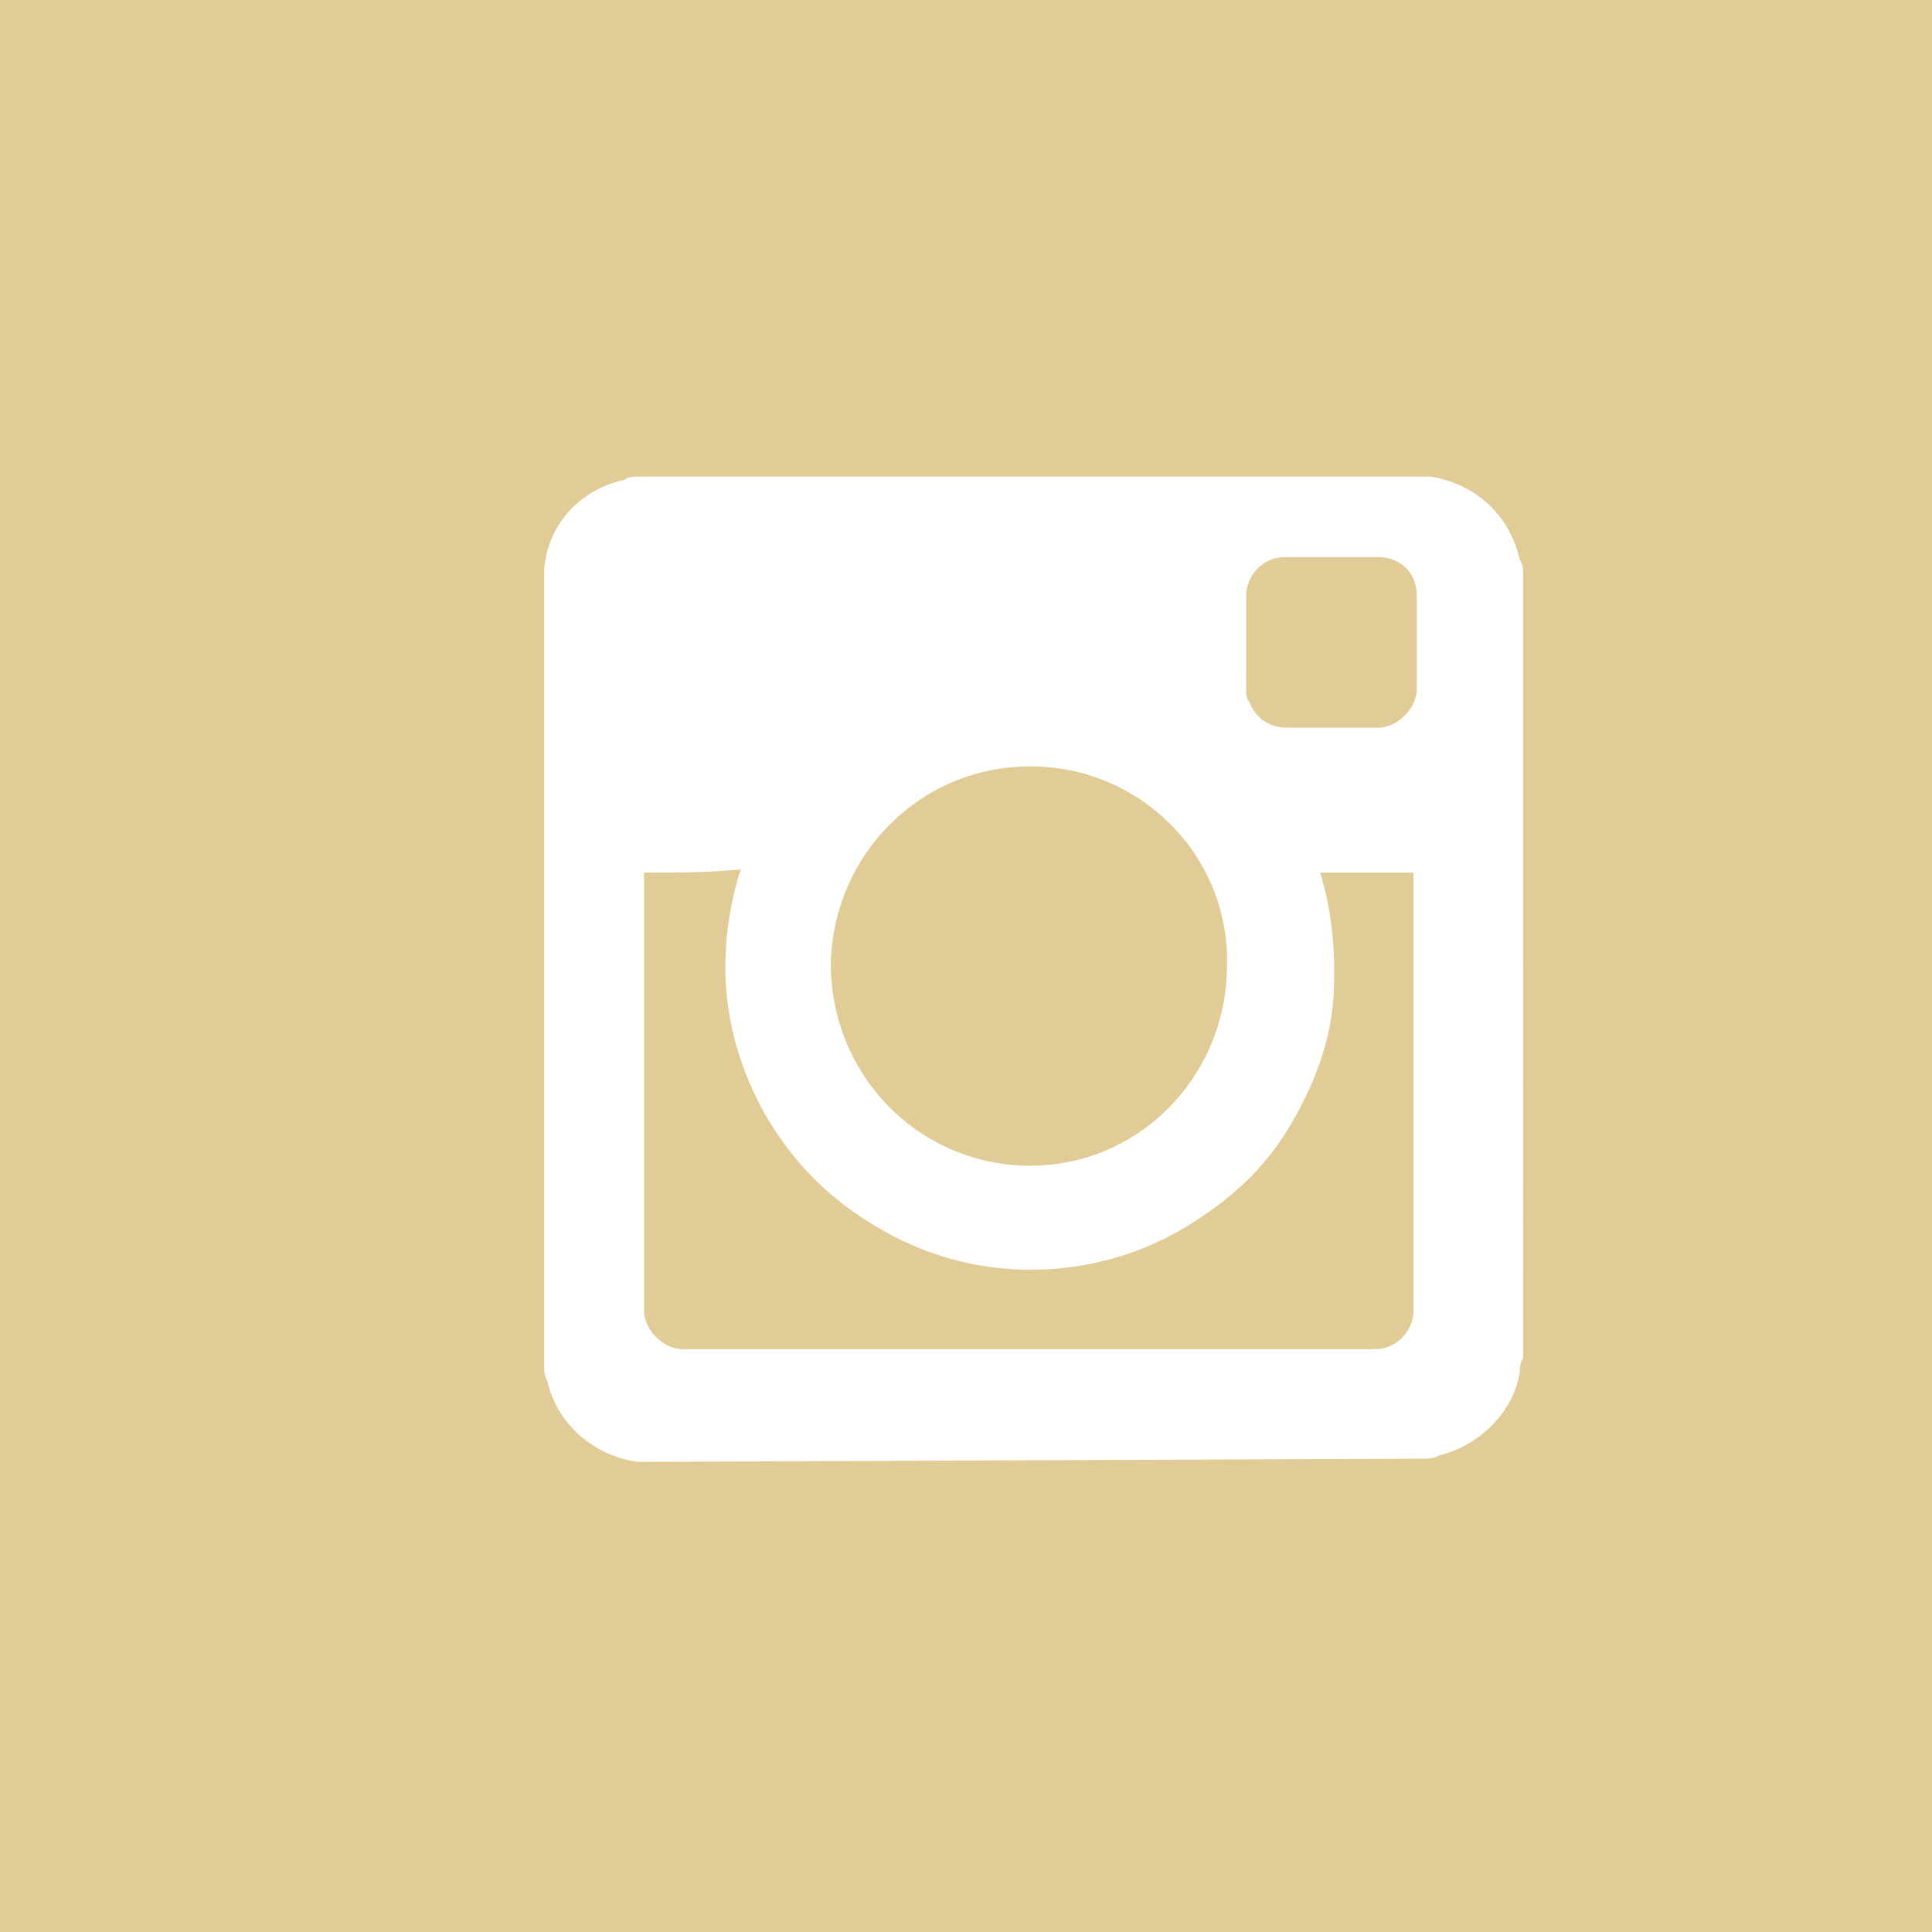 <?xml version="1.0" encoding="utf-8"?>
<!-- Generator: Adobe Illustrator 21.1.0, SVG Export Plug-In . SVG Version: 6.00 Build 0)  -->
<svg version="1.1" id="Layer_1" xmlns="http://www.w3.org/2000/svg" xmlns:xlink="http://www.w3.org/1999/xlink" x="0px" y="0px"
	 viewBox="0 0 60 60" style="enable-background:new 0 0 60 60;" xml:space="preserve">
<style type="text/css">
	.st0{fill:#E1CC97;}
</style>
<path class="st0" d="M41.3,22.6L41.3,22.6c0.5,0,1,0,1.5,0c0.6,0,1.2-0.6,1.2-1.2c0-1,0-1.9,0-2.9c0-0.7-0.5-1.2-1.2-1.2
	c-1,0-1.9,0-2.9,0c-0.7,0-1.2,0.6-1.2,1.2c0,1,0,1.9,0,2.9c0,0.1,0,0.3,0.1,0.4c0.2,0.5,0.6,0.8,1.2,0.8
	C40.3,22.6,40.8,22.6,41.3,22.6z M32,23.8c-3.4,0-6.1,2.7-6.2,6.1c0,3.5,2.7,6.2,6,6.3c3.5,0.1,6.2-2.7,6.3-6
	C38.3,26.7,35.5,23.8,32,23.8z M20,27.1L20,27.1c0,4.6,0,9.1,0,13.6c0,0.6,0.6,1.2,1.2,1.2c7.2,0,14.3,0,21.5,0
	c0.7,0,1.2-0.6,1.2-1.2c0-4.5,0-9,0-13.5v-0.1H41c0.4,1.3,0.5,2.7,0.4,4s-0.6,2.6-1.3,3.8c-0.7,1.2-1.6,2.1-2.8,2.9
	c-2.9,2-6.8,2.2-9.9,0.4c-1.6-0.9-2.8-2.1-3.7-3.7c-1.3-2.4-1.5-4.9-0.7-7.5C22,27.1,21,27.1,20,27.1z M44.2,45.3
	c0.2,0,0.3,0,0.5-0.1c1.2-0.3,2.3-1.3,2.5-2.6c0-0.1,0-0.3,0.1-0.4V17.8c0-0.1,0-0.3-0.1-0.4c-0.3-1.4-1.4-2.4-2.8-2.6
	c-0.1,0-0.1,0-0.2,0H19.8c-0.1,0-0.3,0-0.4,0.1c-1.4,0.3-2.4,1.4-2.5,2.8c0,0.1,0,0.1,0,0.2v24.5c0,0.2,0,0.3,0.1,0.5
	c0.3,1.3,1.4,2.3,2.8,2.5c0.1,0,0.1,0,0.2,0L44.2,45.3L44.2,45.3z M0,0h60v60H0V0z"/>
</svg>
